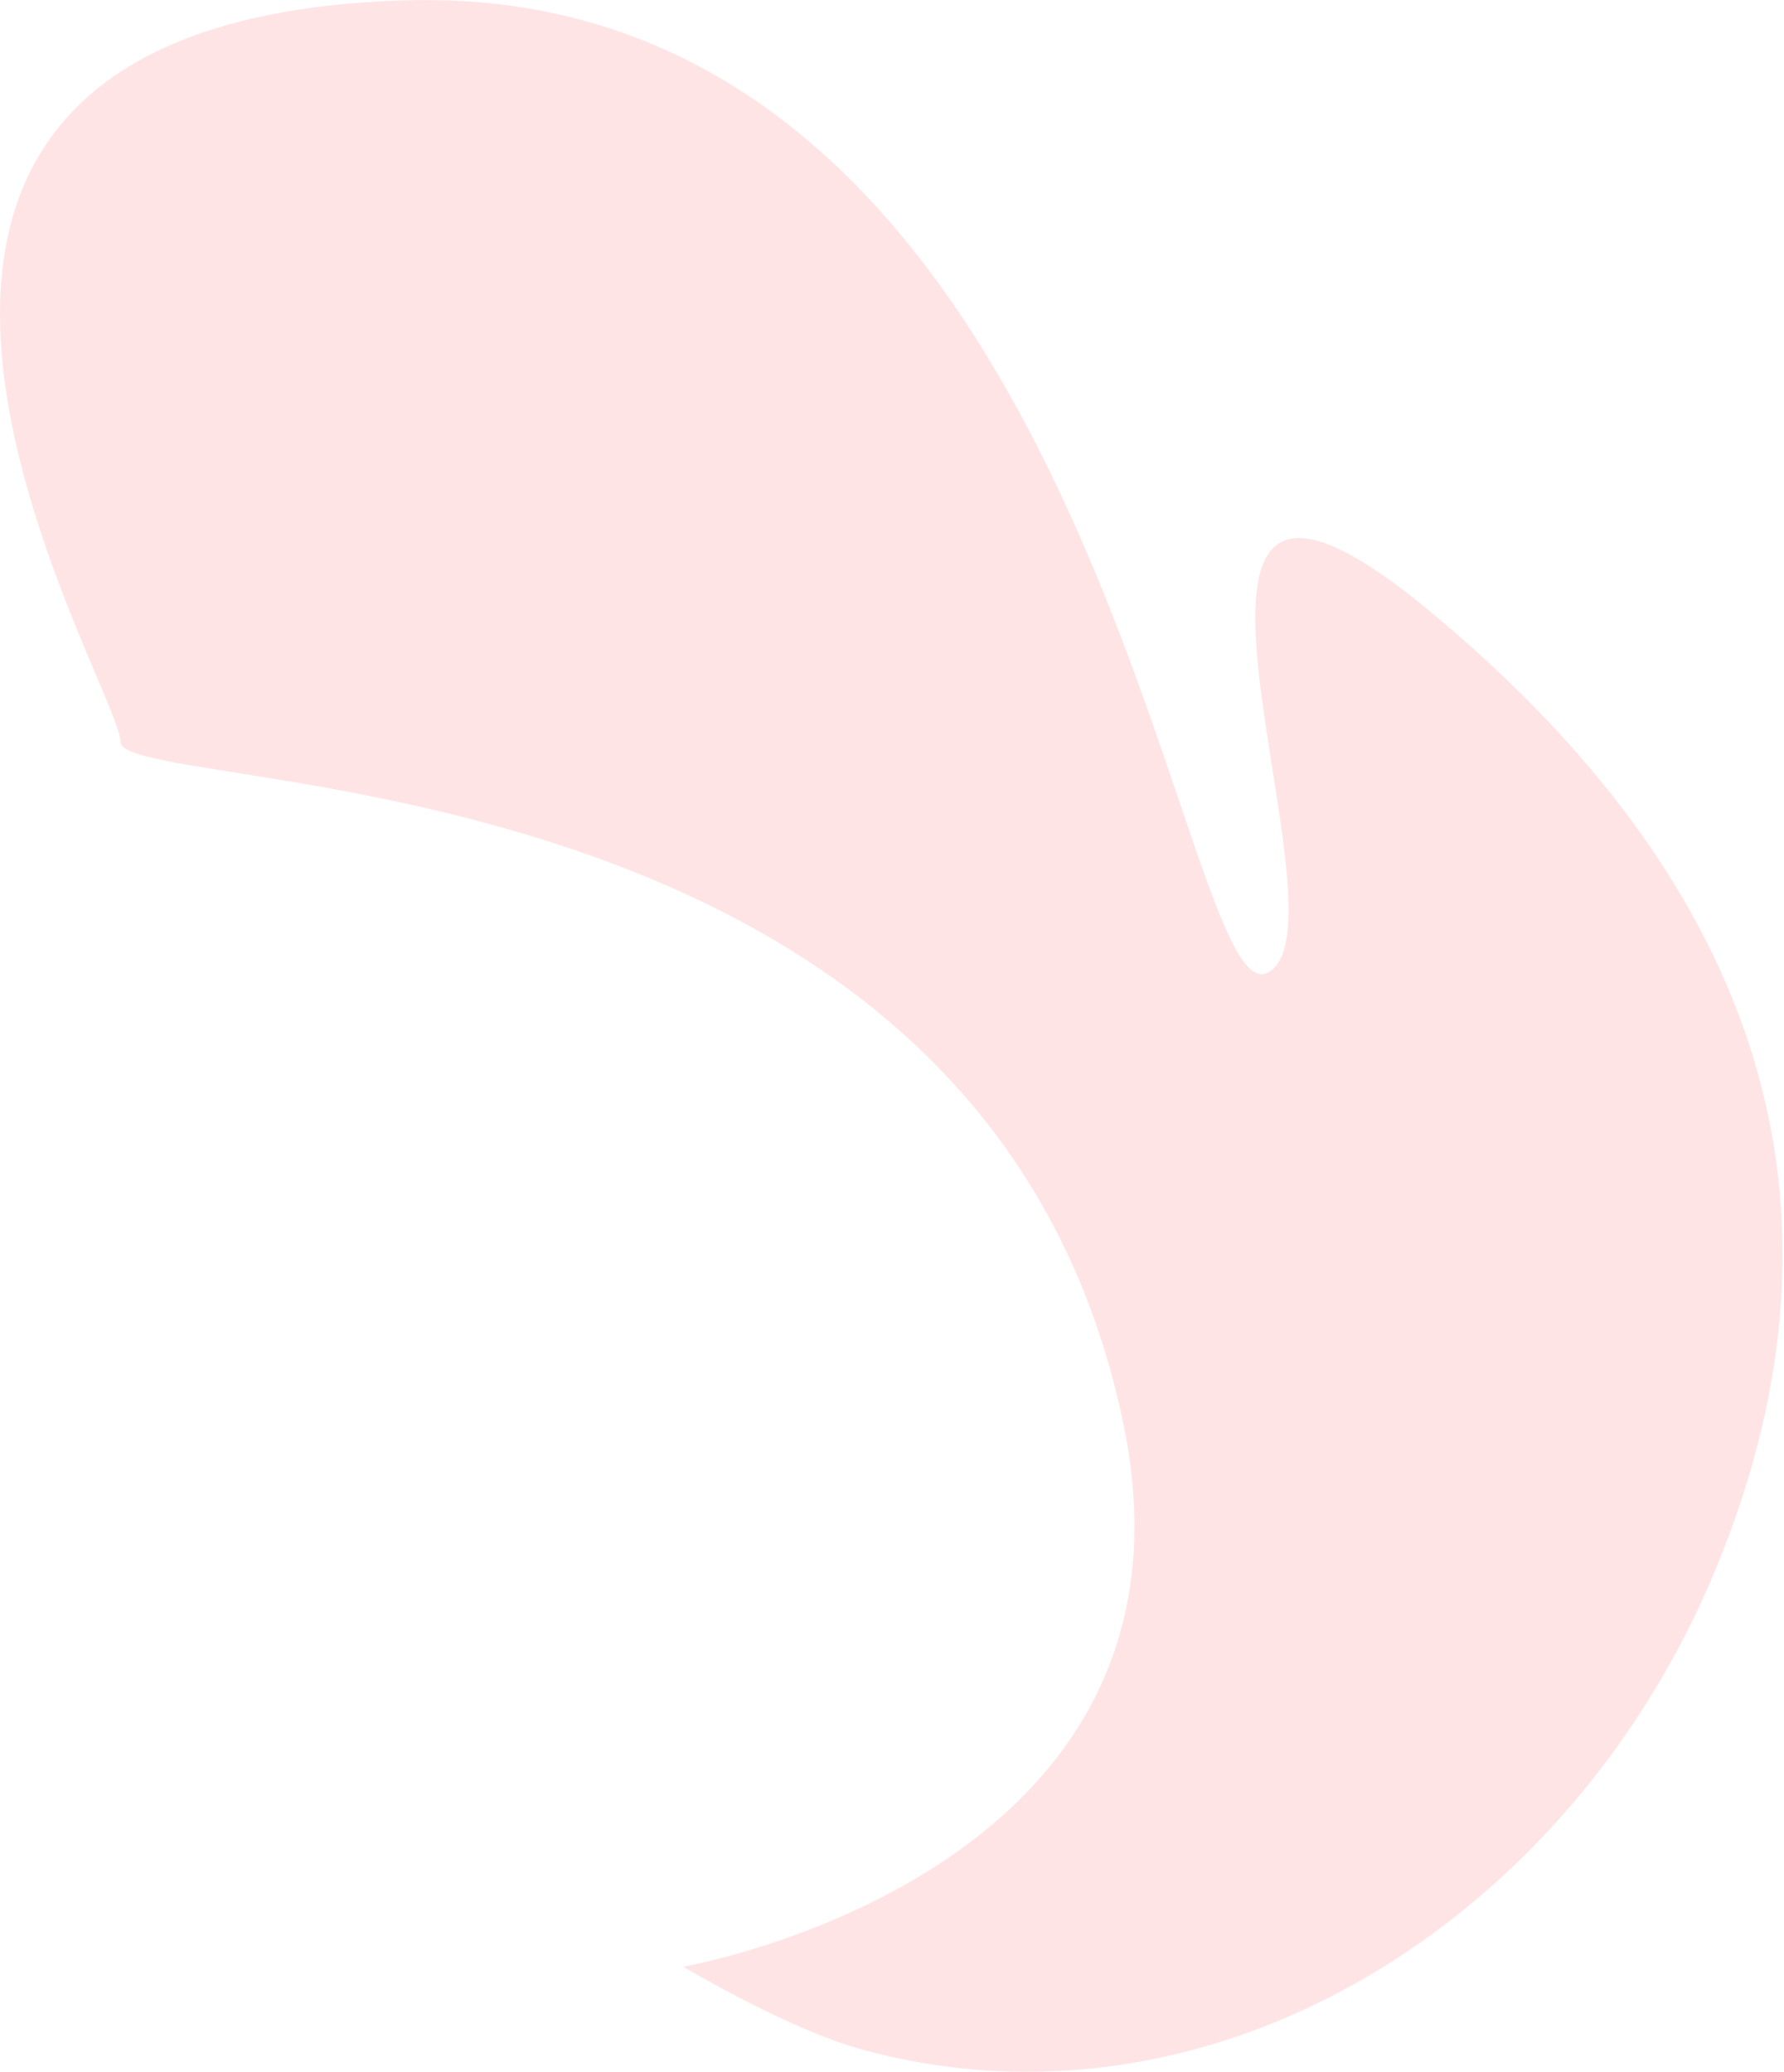 <?xml version="1.0" encoding="utf-8"?>
<svg xmlns="http://www.w3.org/2000/svg" fill="none" height="100%" overflow="visible" preserveAspectRatio="none" style="display: block;" viewBox="0 0 167 194" width="100%">
<path d="M105.202 133.512C113.778 175.557 63.953 184.129 63.953 184.129C63.953 184.129 73.746 189.982 80.698 191.884C113.588 200.884 147.169 179.819 160.745 146.575C174.53 112.816 164.829 82.896 133.79 57.179C102.751 31.463 127.256 86.57 118.679 91.06C110.103 95.55 102.751 -2.009 37.815 0.032C-27.121 2.073 11.269 64.119 11.269 69.425C11.269 74.732 92.129 69.426 105.202 133.512Z" fill="#FFE4E6" id="Vector 1920"/>
</svg>